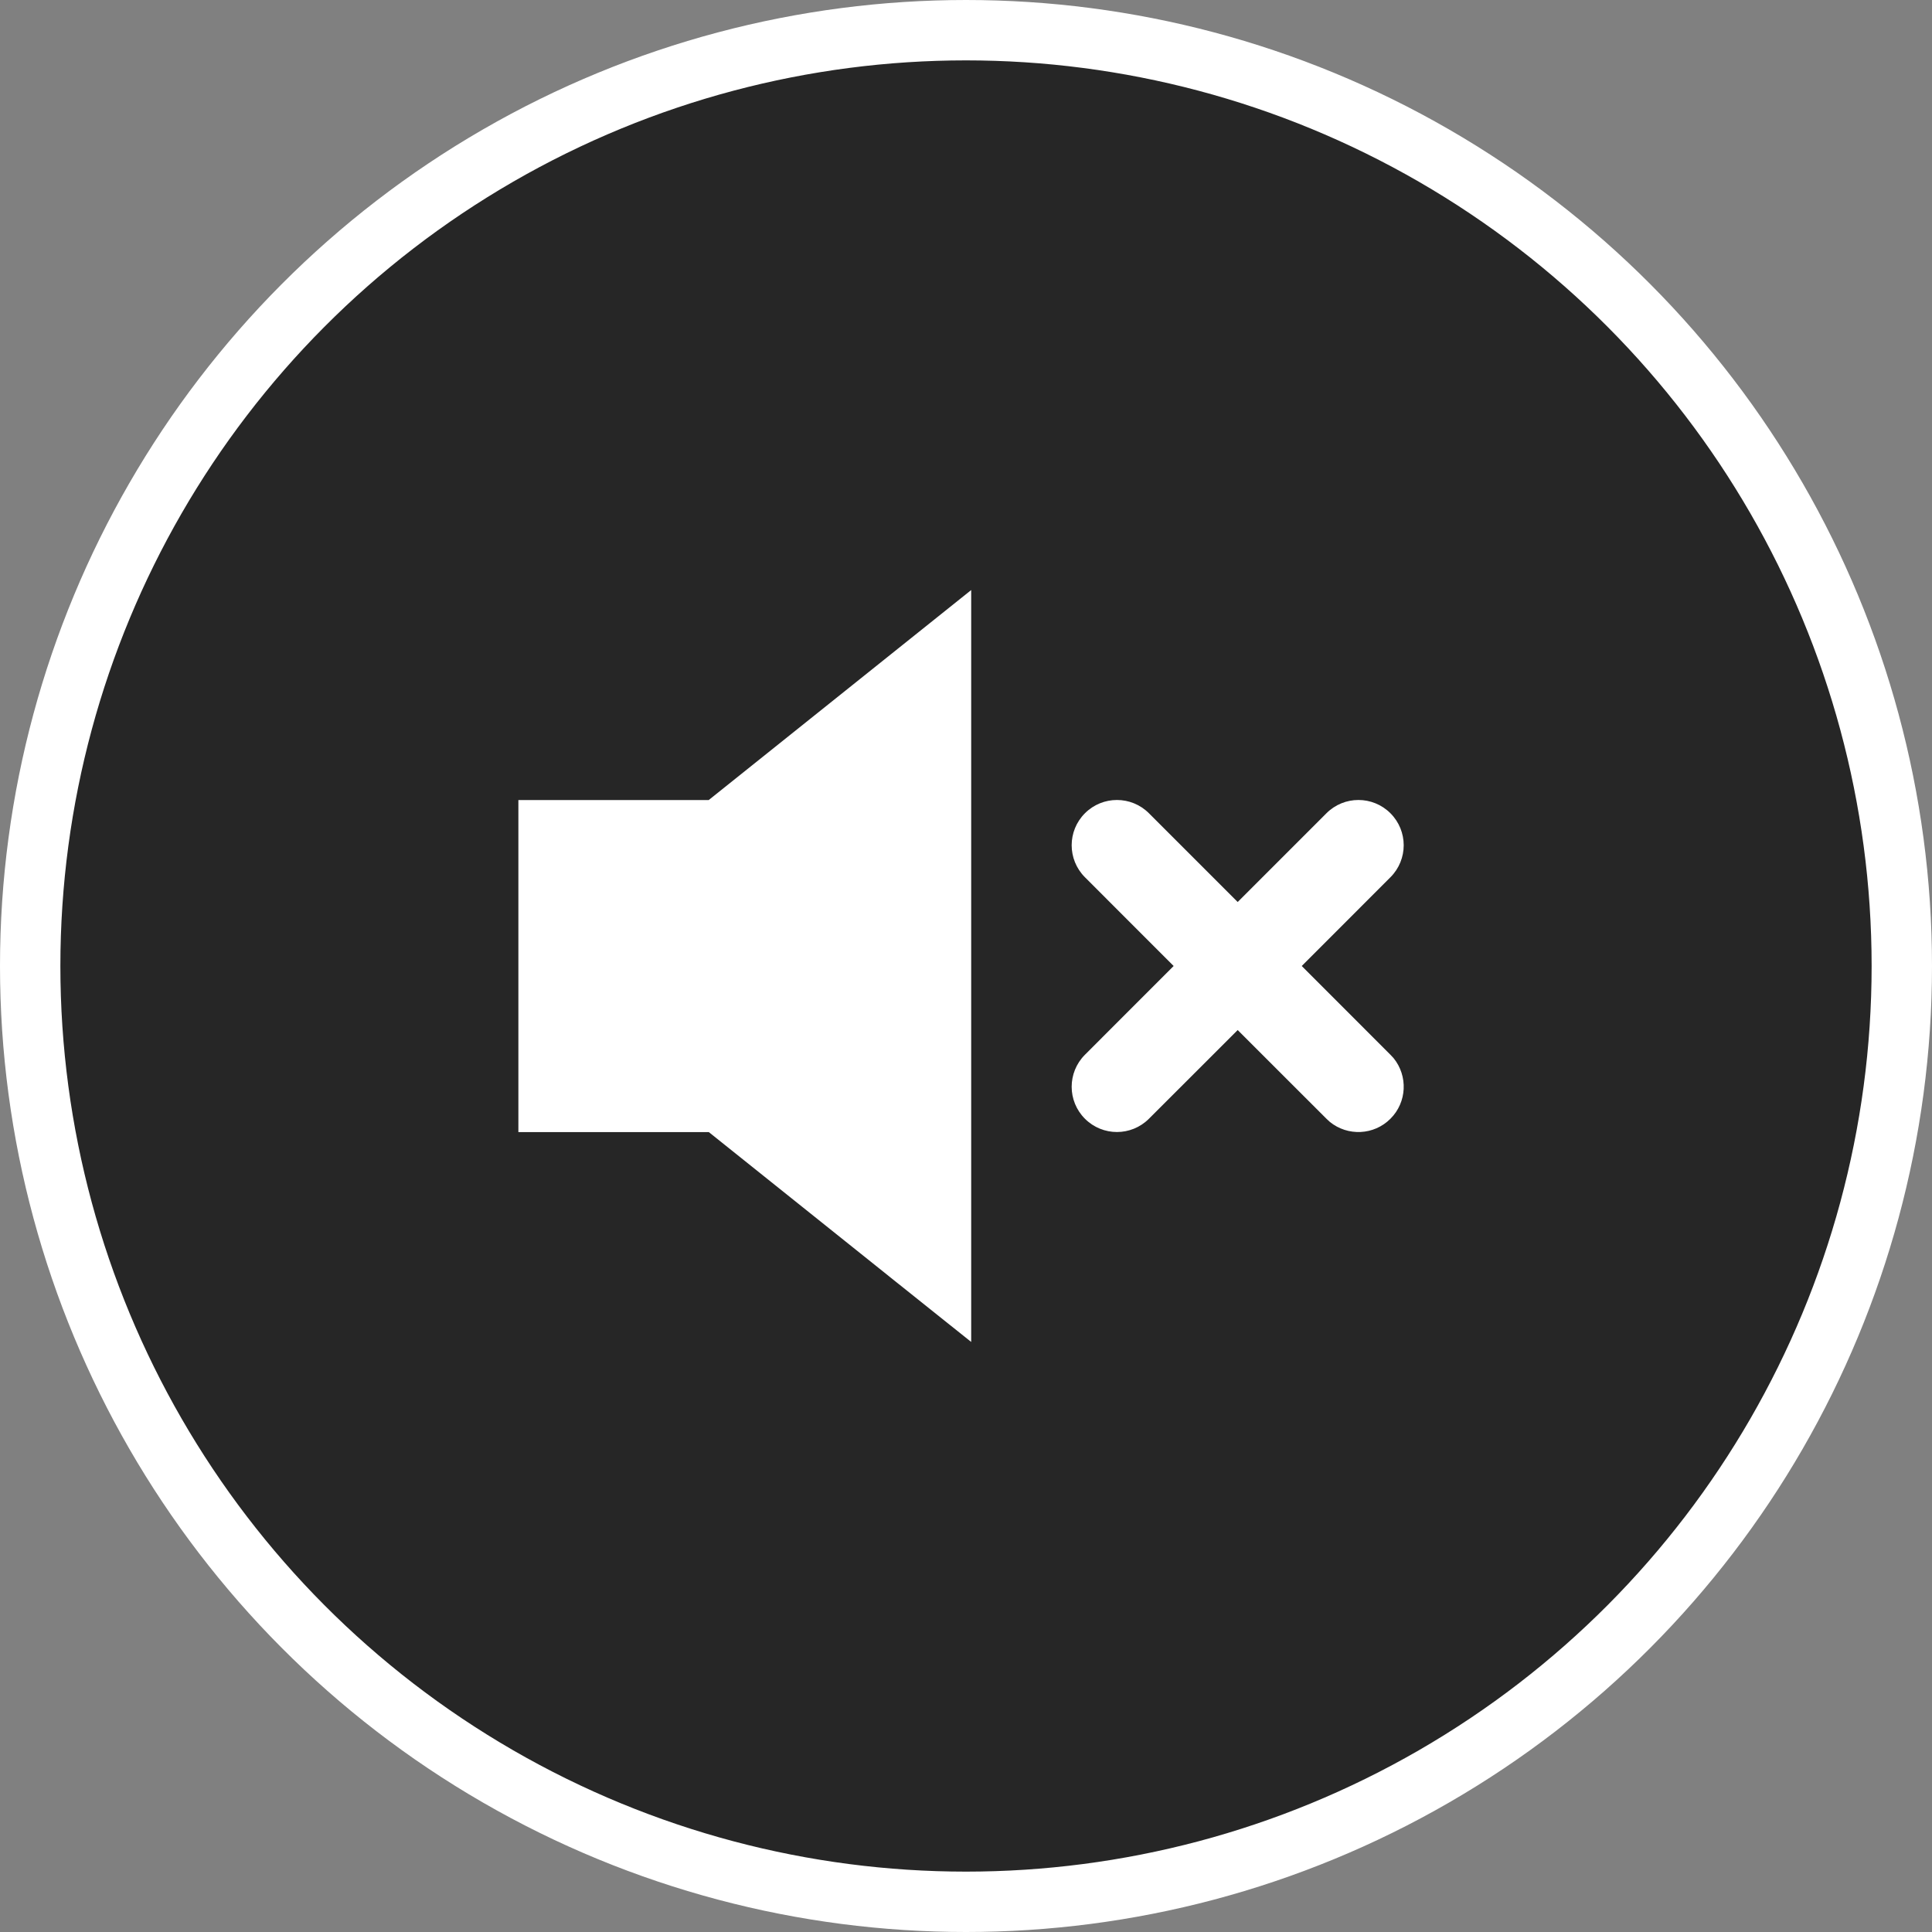 <svg width="32" height="32" viewBox="0 0 32 32" fill="none" xmlns="http://www.w3.org/2000/svg">
<rect x="0" y="0" width="32" height="32" fill="#808080" stroke="none"/>
<g clip-path="url(#clip0_8203_11008)">
<circle cx="16" cy="16" r="15.5" fill="black" fill-opacity="0.7" stroke="white"/>
<path d="M16.086 22.227L14.867 21.253L11.74 18.751H8.586V13.251H11.739L14.867 10.748L16.086 9.773V22.227ZM21.97 13.47C22.263 13.177 22.737 13.177 23.03 13.47C23.323 13.763 23.323 14.237 23.03 14.53L21.561 16L23.03 17.47L23.082 17.526C23.322 17.821 23.305 18.256 23.03 18.53C22.756 18.805 22.321 18.822 22.026 18.582L21.97 18.53L20.5 17.061L19.03 18.53C18.737 18.823 18.263 18.823 17.97 18.53C17.677 18.237 17.677 17.763 17.97 17.47L19.439 16L17.97 14.53C17.677 14.237 17.677 13.763 17.97 13.47C18.263 13.177 18.737 13.177 19.03 13.47L20.5 14.94L21.97 13.47Z" fill="white"/>
</g>
<defs>
<clipPath id="clip0_8203_11008">
<rect width="32" height="32" fill="white"/>
</clipPath>
</defs>
</svg>
